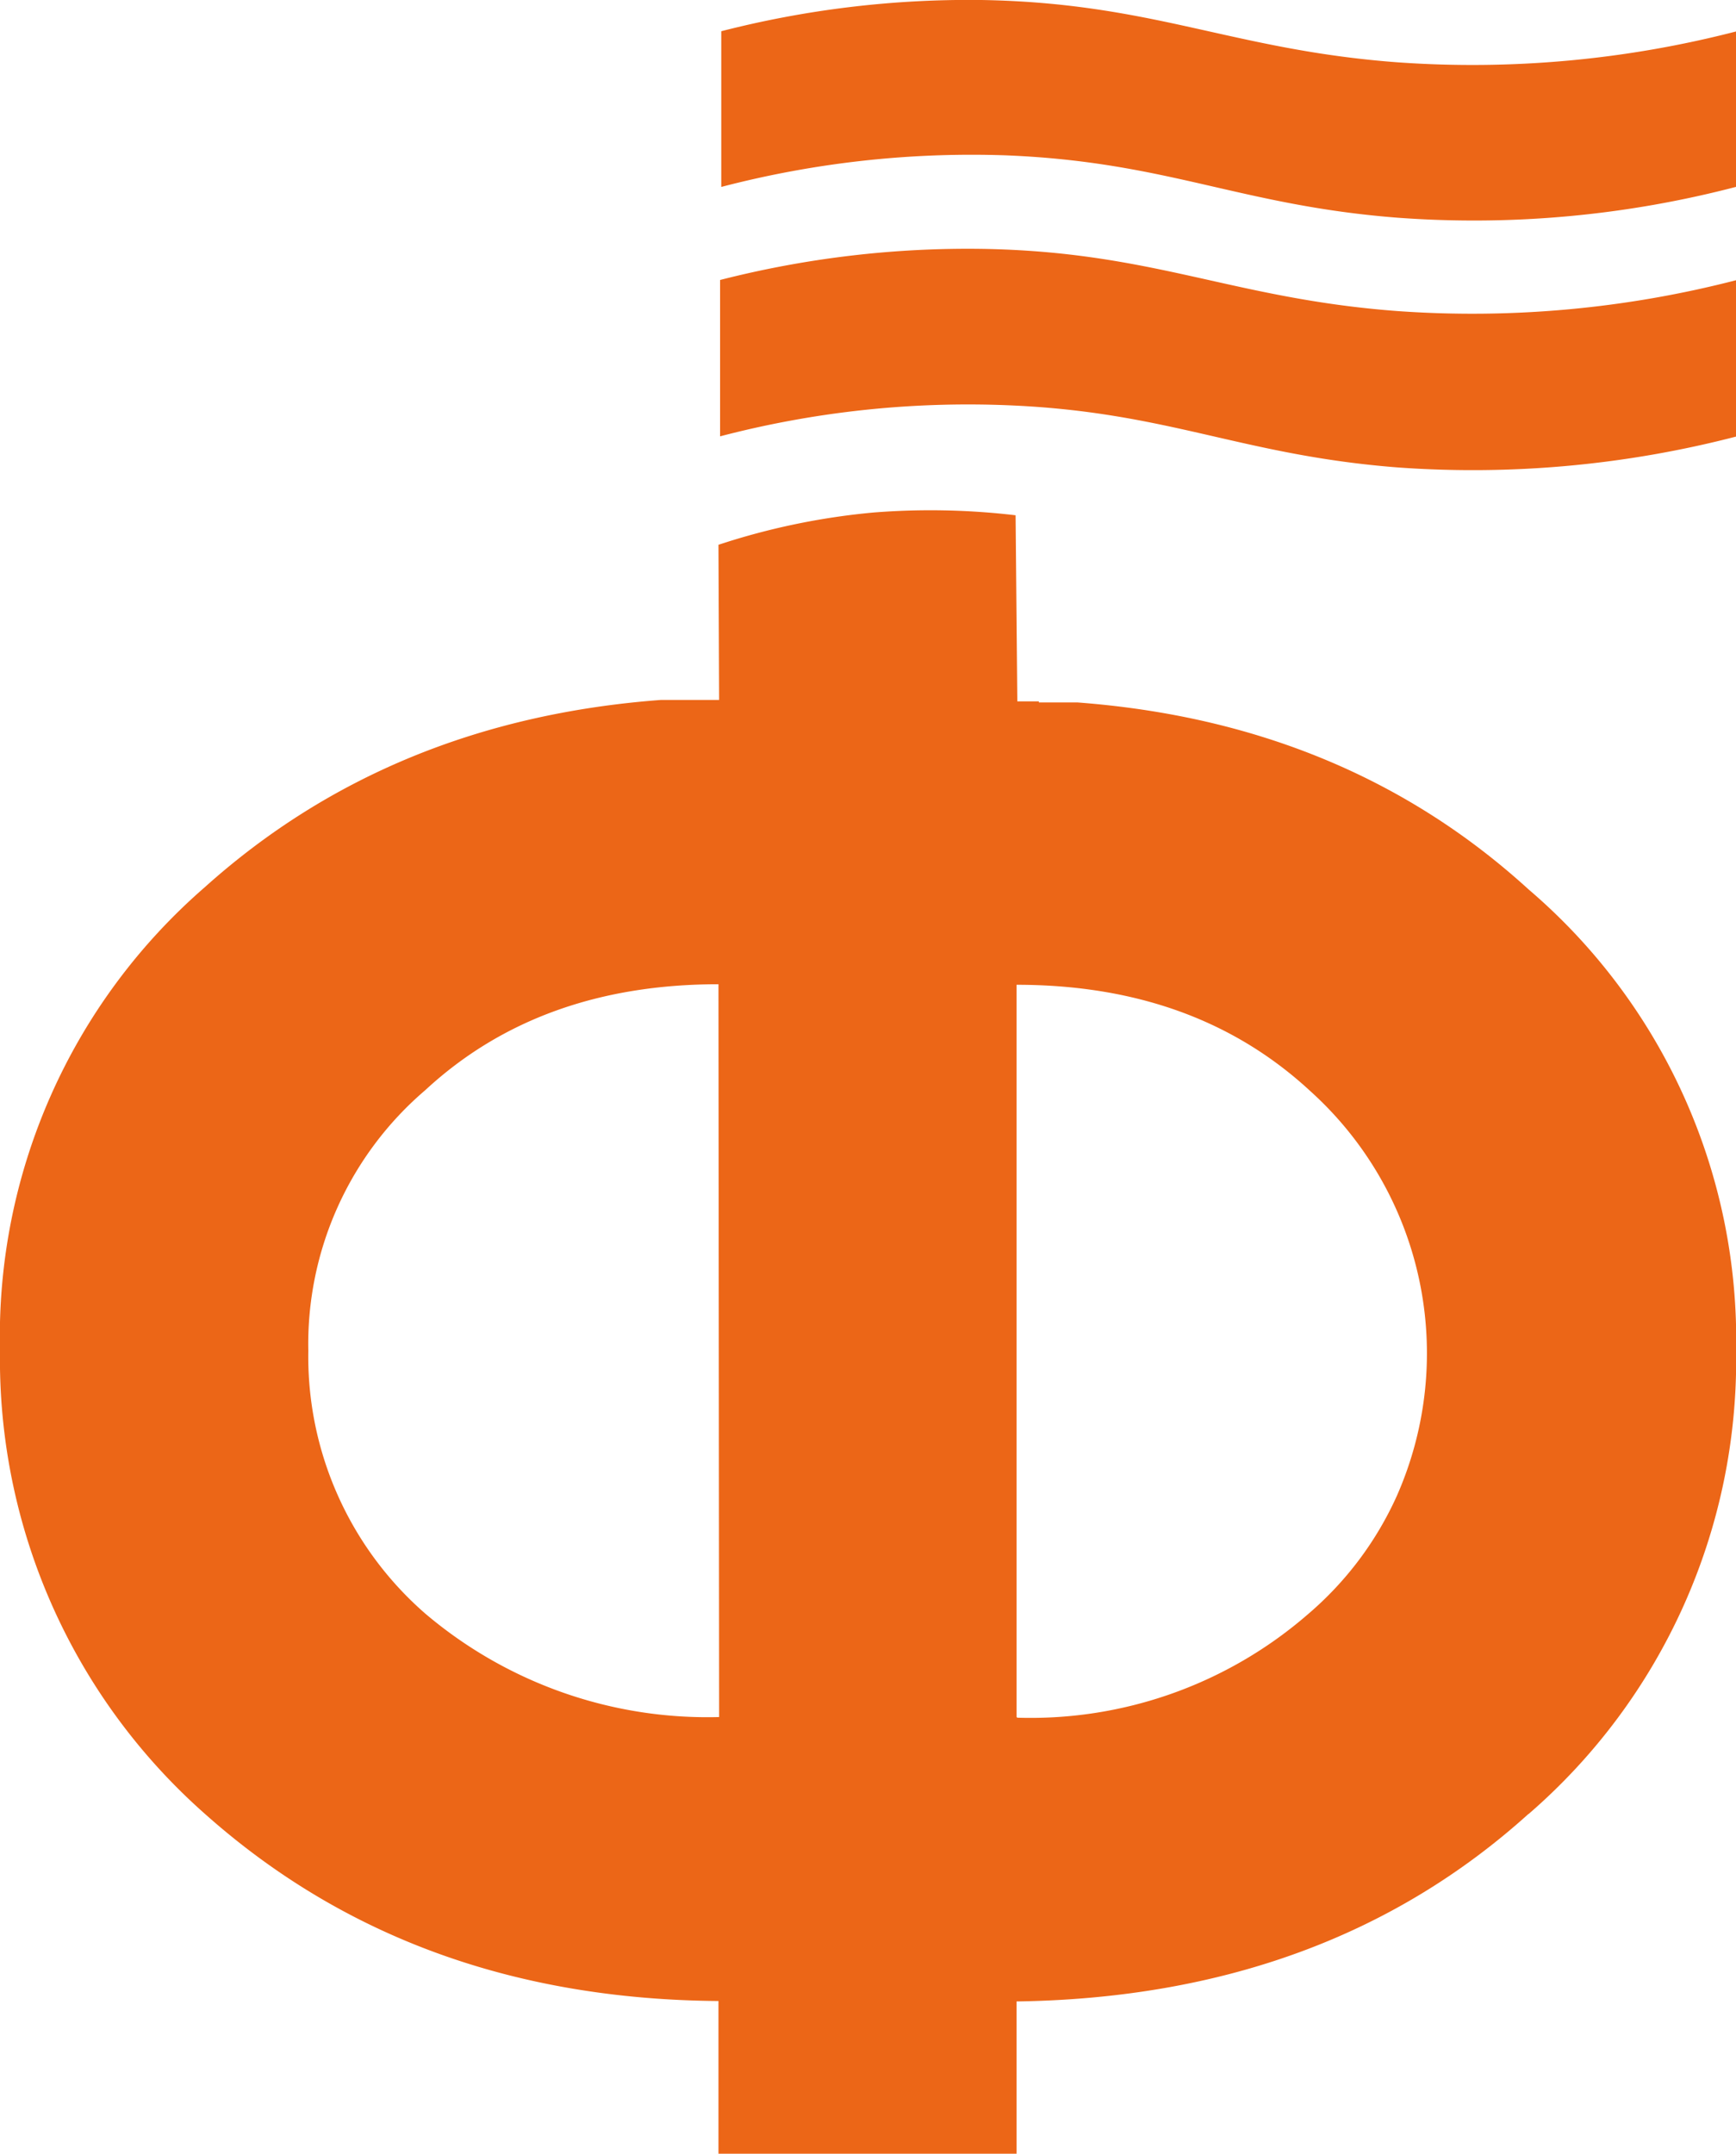 <svg id="Слой_1" data-name="Слой 1" xmlns="http://www.w3.org/2000/svg" viewBox="0 0 161.26 200"><defs><style>.cls-1{fill:#ec6617;}</style></defs><title>Ф</title><path class="cls-1" d="M93.53,14.43c15,.61,21.69,4.66,36.33,5.79a96.33,96.33,0,0,0,31.49-2.89V2.9a98,98,0,0,1-31.49,2.89C114.48,4.65,107.2.27,91.17,0A92.45,92.45,0,0,0,67,2.9V17.36a92,92,0,0,1,26.58-2.93"/><path class="cls-1" d="M93.53,37.63c15,.59,21.68,4.64,36.33,5.78a97.43,97.43,0,0,0,31.49-2.89V26a98,98,0,0,1-31.49,2.89c-15.38-1.14-22.66-5.53-38.69-5.78A92.9,92.9,0,0,0,66.89,26V40.52a91,91,0,0,1,26.64-2.89"/><path class="cls-1" d="M142,168.45a55.74,55.74,0,0,0,19.27-43A55,55,0,0,0,142,82.6q-17-15.5-41.93-17.37H96.5v-.1h-2l-.16-17.28a67.31,67.31,0,0,0-13.16-.26,64.68,64.68,0,0,0-14.44,3L66.8,65H61.38Q36.28,66.88,19,82.41a55.22,55.22,0,0,0-19,43,56.31,56.31,0,0,0,19,43q19.28,17.2,47.74,17.41v14.35H94.43V185.86q28.71-.41,47.55-17.41m-75.18-9a40.5,40.5,0,0,1-27.3-9.61,31.65,31.65,0,0,1-10.86-24.4A31,31,0,0,1,39.5,101.24Q50.12,91.4,66.74,91.4Zm27.63,0v-68q16.59,0,27.25,9.84a32.77,32.77,0,0,1,8.08,37.61,31.34,31.34,0,0,1-8.26,11,39.3,39.3,0,0,1-27,9.61Z"/></svg>